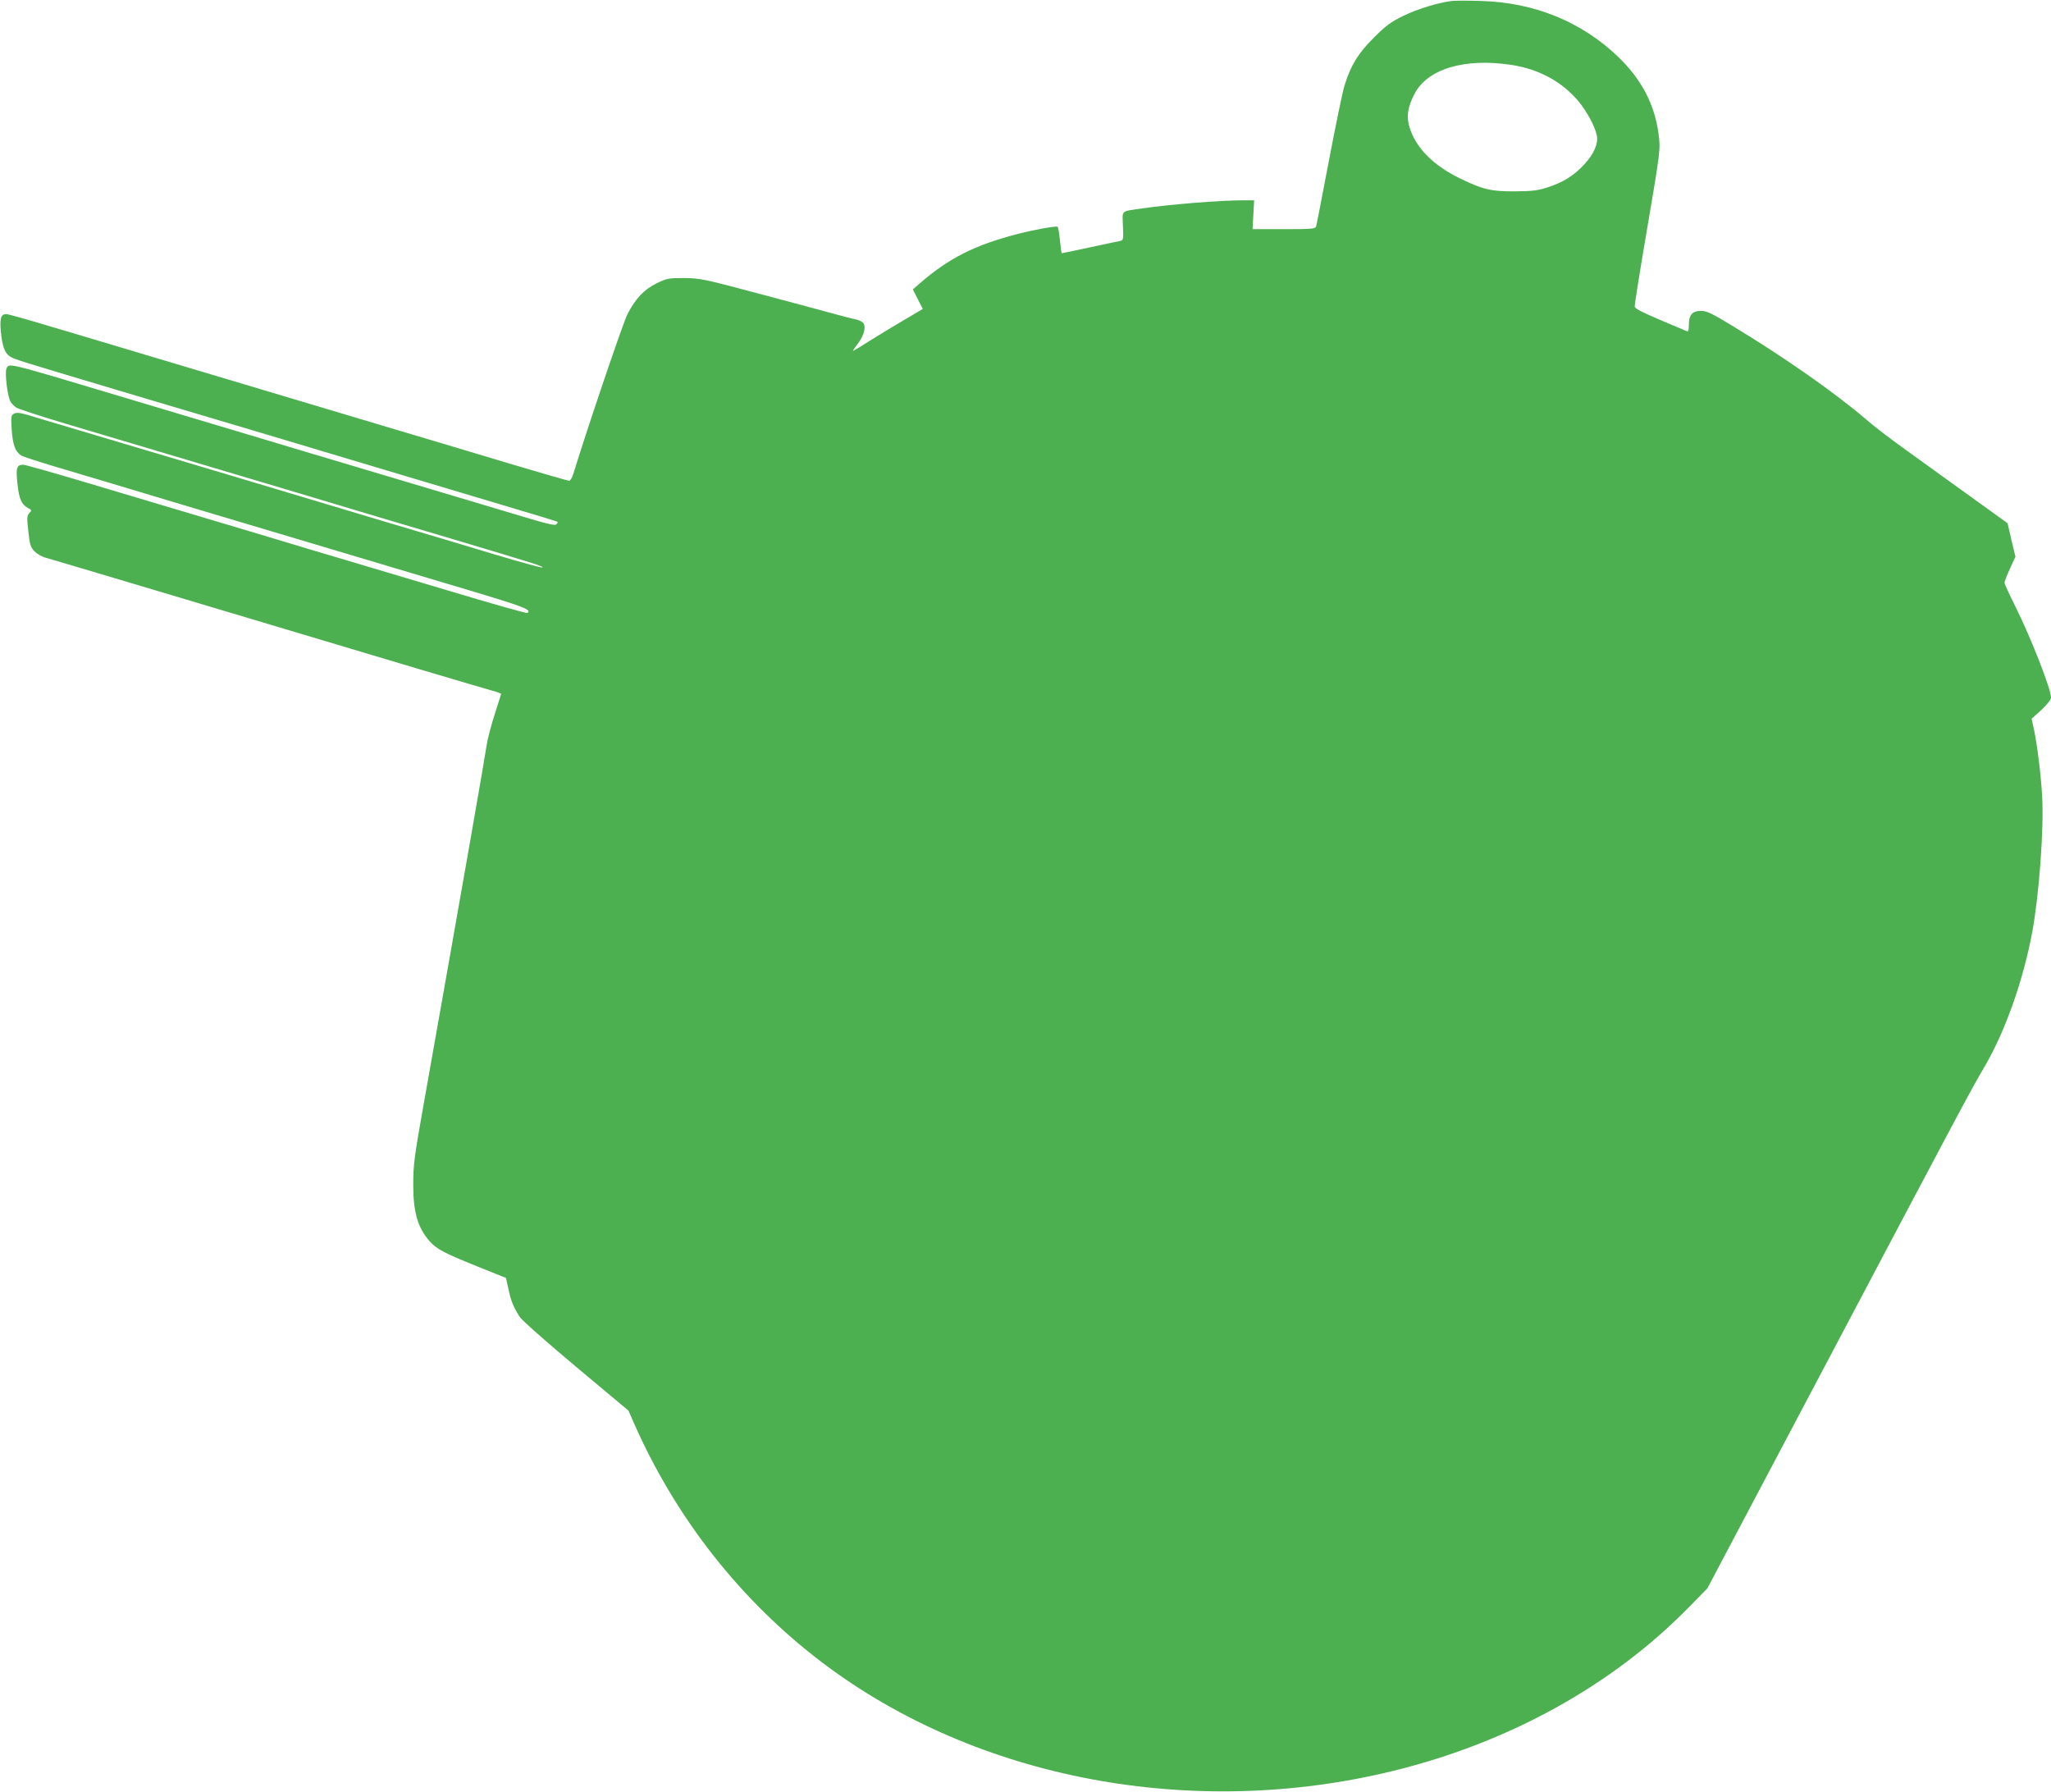 <?xml version="1.0" standalone="no"?>
<!DOCTYPE svg PUBLIC "-//W3C//DTD SVG 20010904//EN"
 "http://www.w3.org/TR/2001/REC-SVG-20010904/DTD/svg10.dtd">
<svg version="1.0" xmlns="http://www.w3.org/2000/svg"
 width="1280pt" height="1118pt" viewBox="0 0 1280 1118"
 preserveAspectRatio="xMidYMid meet">
<g transform="translate(0,1118) scale(0.1,-0.1)"
fill="#4caf50" stroke="none">
<path d="M9060 11174 c-90 -12 -213 -50 -300 -92 -80 -39 -109 -60 -186 -137
-97 -96 -143 -171 -182 -295 -12 -36 -55 -245 -97 -465 -42 -220 -78 -408 -81
-417 -5 -16 -23 -18 -201 -18 l-196 0 5 90 5 90 -71 0 c-144 0 -462 -26 -631
-51 -134 -20 -120 -7 -117 -109 4 -87 3 -89 -20 -94 -12 -2 -98 -21 -189 -40
-92 -20 -169 -36 -172 -36 -3 0 -8 36 -12 80 -4 44 -11 82 -15 85 -10 6 -144
-18 -245 -44 -270 -69 -435 -152 -619 -313 l-39 -34 31 -61 31 -61 -107 -63
c-59 -34 -156 -93 -215 -130 -60 -38 -111 -69 -113 -69 -3 0 8 17 24 38 39 48
57 104 43 131 -6 11 -25 22 -43 26 -18 4 -71 17 -118 30 -47 13 -258 70 -470
126 -370 99 -389 103 -490 104 -99 0 -109 -2 -172 -33 -78 -38 -130 -93 -181
-190 -27 -51 -248 -703 -339 -999 -7 -24 -19 -43 -26 -43 -7 0 -163 45 -345
99 -183 55 -506 152 -719 215 -615 184 -1128 337 -1540 460 -211 63 -497 149
-637 190 -139 42 -261 76 -271 76 -34 0 -42 -25 -35 -107 9 -92 24 -136 57
-157 27 -18 48 -24 653 -205 259 -77 667 -198 908 -270 630 -189 1271 -380
1582 -473 149 -44 272 -82 274 -84 3 -3 0 -9 -7 -16 -8 -8 -51 1 -164 35 -319
95 -1048 313 -1418 423 -212 64 -488 146 -615 184 -126 38 -367 110 -535 160
-702 210 -681 205 -699 172 -13 -24 6 -180 25 -209 8 -13 24 -29 37 -37 12 -8
150 -53 307 -100 421 -125 796 -237 1450 -432 322 -97 752 -225 955 -285 523
-156 581 -174 570 -180 -6 -3 -140 34 -300 82 -159 48 -456 137 -660 197 -203
61 -656 196 -1005 301 -349 104 -759 226 -910 271 -151 45 -303 90 -338 101
-49 14 -68 16 -84 8 -19 -10 -20 -17 -15 -100 7 -96 22 -137 59 -161 13 -8
109 -39 213 -70 105 -31 453 -135 775 -232 564 -168 936 -279 1783 -532 368
-110 419 -129 388 -149 -6 -3 -229 60 -498 141 -268 80 -661 197 -873 260
-212 64 -533 160 -715 214 -181 54 -489 146 -684 204 -195 58 -364 106 -376
106 -41 0 -47 -20 -36 -119 10 -95 25 -129 66 -151 24 -13 24 -14 8 -32 -15
-17 -16 -29 -6 -114 8 -82 14 -98 37 -123 15 -15 44 -33 64 -39 78 -22 1123
-334 2323 -693 256 -76 469 -139 472 -139 3 0 17 -4 30 -9 l25 -10 -39 -123
c-22 -68 -45 -154 -51 -193 -21 -135 -132 -770 -393 -2240 -60 -336 -66 -382
-66 -510 0 -169 28 -266 102 -350 44 -49 86 -72 294 -156 99 -40 181 -73 182
-73 1 -1 8 -34 17 -73 15 -72 31 -111 70 -171 11 -19 169 -158 349 -309 l329
-275 36 -82 c262 -593 668 -1108 1177 -1493 962 -727 2310 -981 3565 -672 720
177 1365 534 1840 1020 l115 117 745 1409 c829 1569 901 1704 987 1850 129
221 241 539 297 843 42 229 72 642 61 835 -7 135 -30 319 -50 417 l-16 73 61
55 c36 34 60 64 60 77 0 54 -126 376 -224 572 -36 72 -66 137 -66 145 0 7 15
47 34 88 l34 74 -25 105 -24 104 -236 170 c-130 94 -310 224 -401 289 -92 66
-202 150 -246 189 -190 163 -509 387 -830 581 -135 82 -164 96 -201 96 -54 0
-75 -25 -75 -88 0 -32 -4 -43 -12 -39 -7 3 -83 35 -168 71 -111 47 -156 70
-158 83 -1 10 31 214 72 453 90 529 90 528 76 630 -25 181 -107 337 -252 476
-228 219 -526 340 -858 348 -80 3 -161 2 -180 0z m373 -399 c171 -26 316 -105
419 -228 53 -65 104 -159 114 -215 9 -48 -19 -113 -77 -176 -64 -70 -130 -112
-227 -144 -65 -21 -97 -25 -202 -26 -153 -1 -202 10 -345 79 -172 83 -282 195
-320 326 -18 65 -10 118 31 200 79 158 311 229 607 184z"/>
</g>
</svg>
